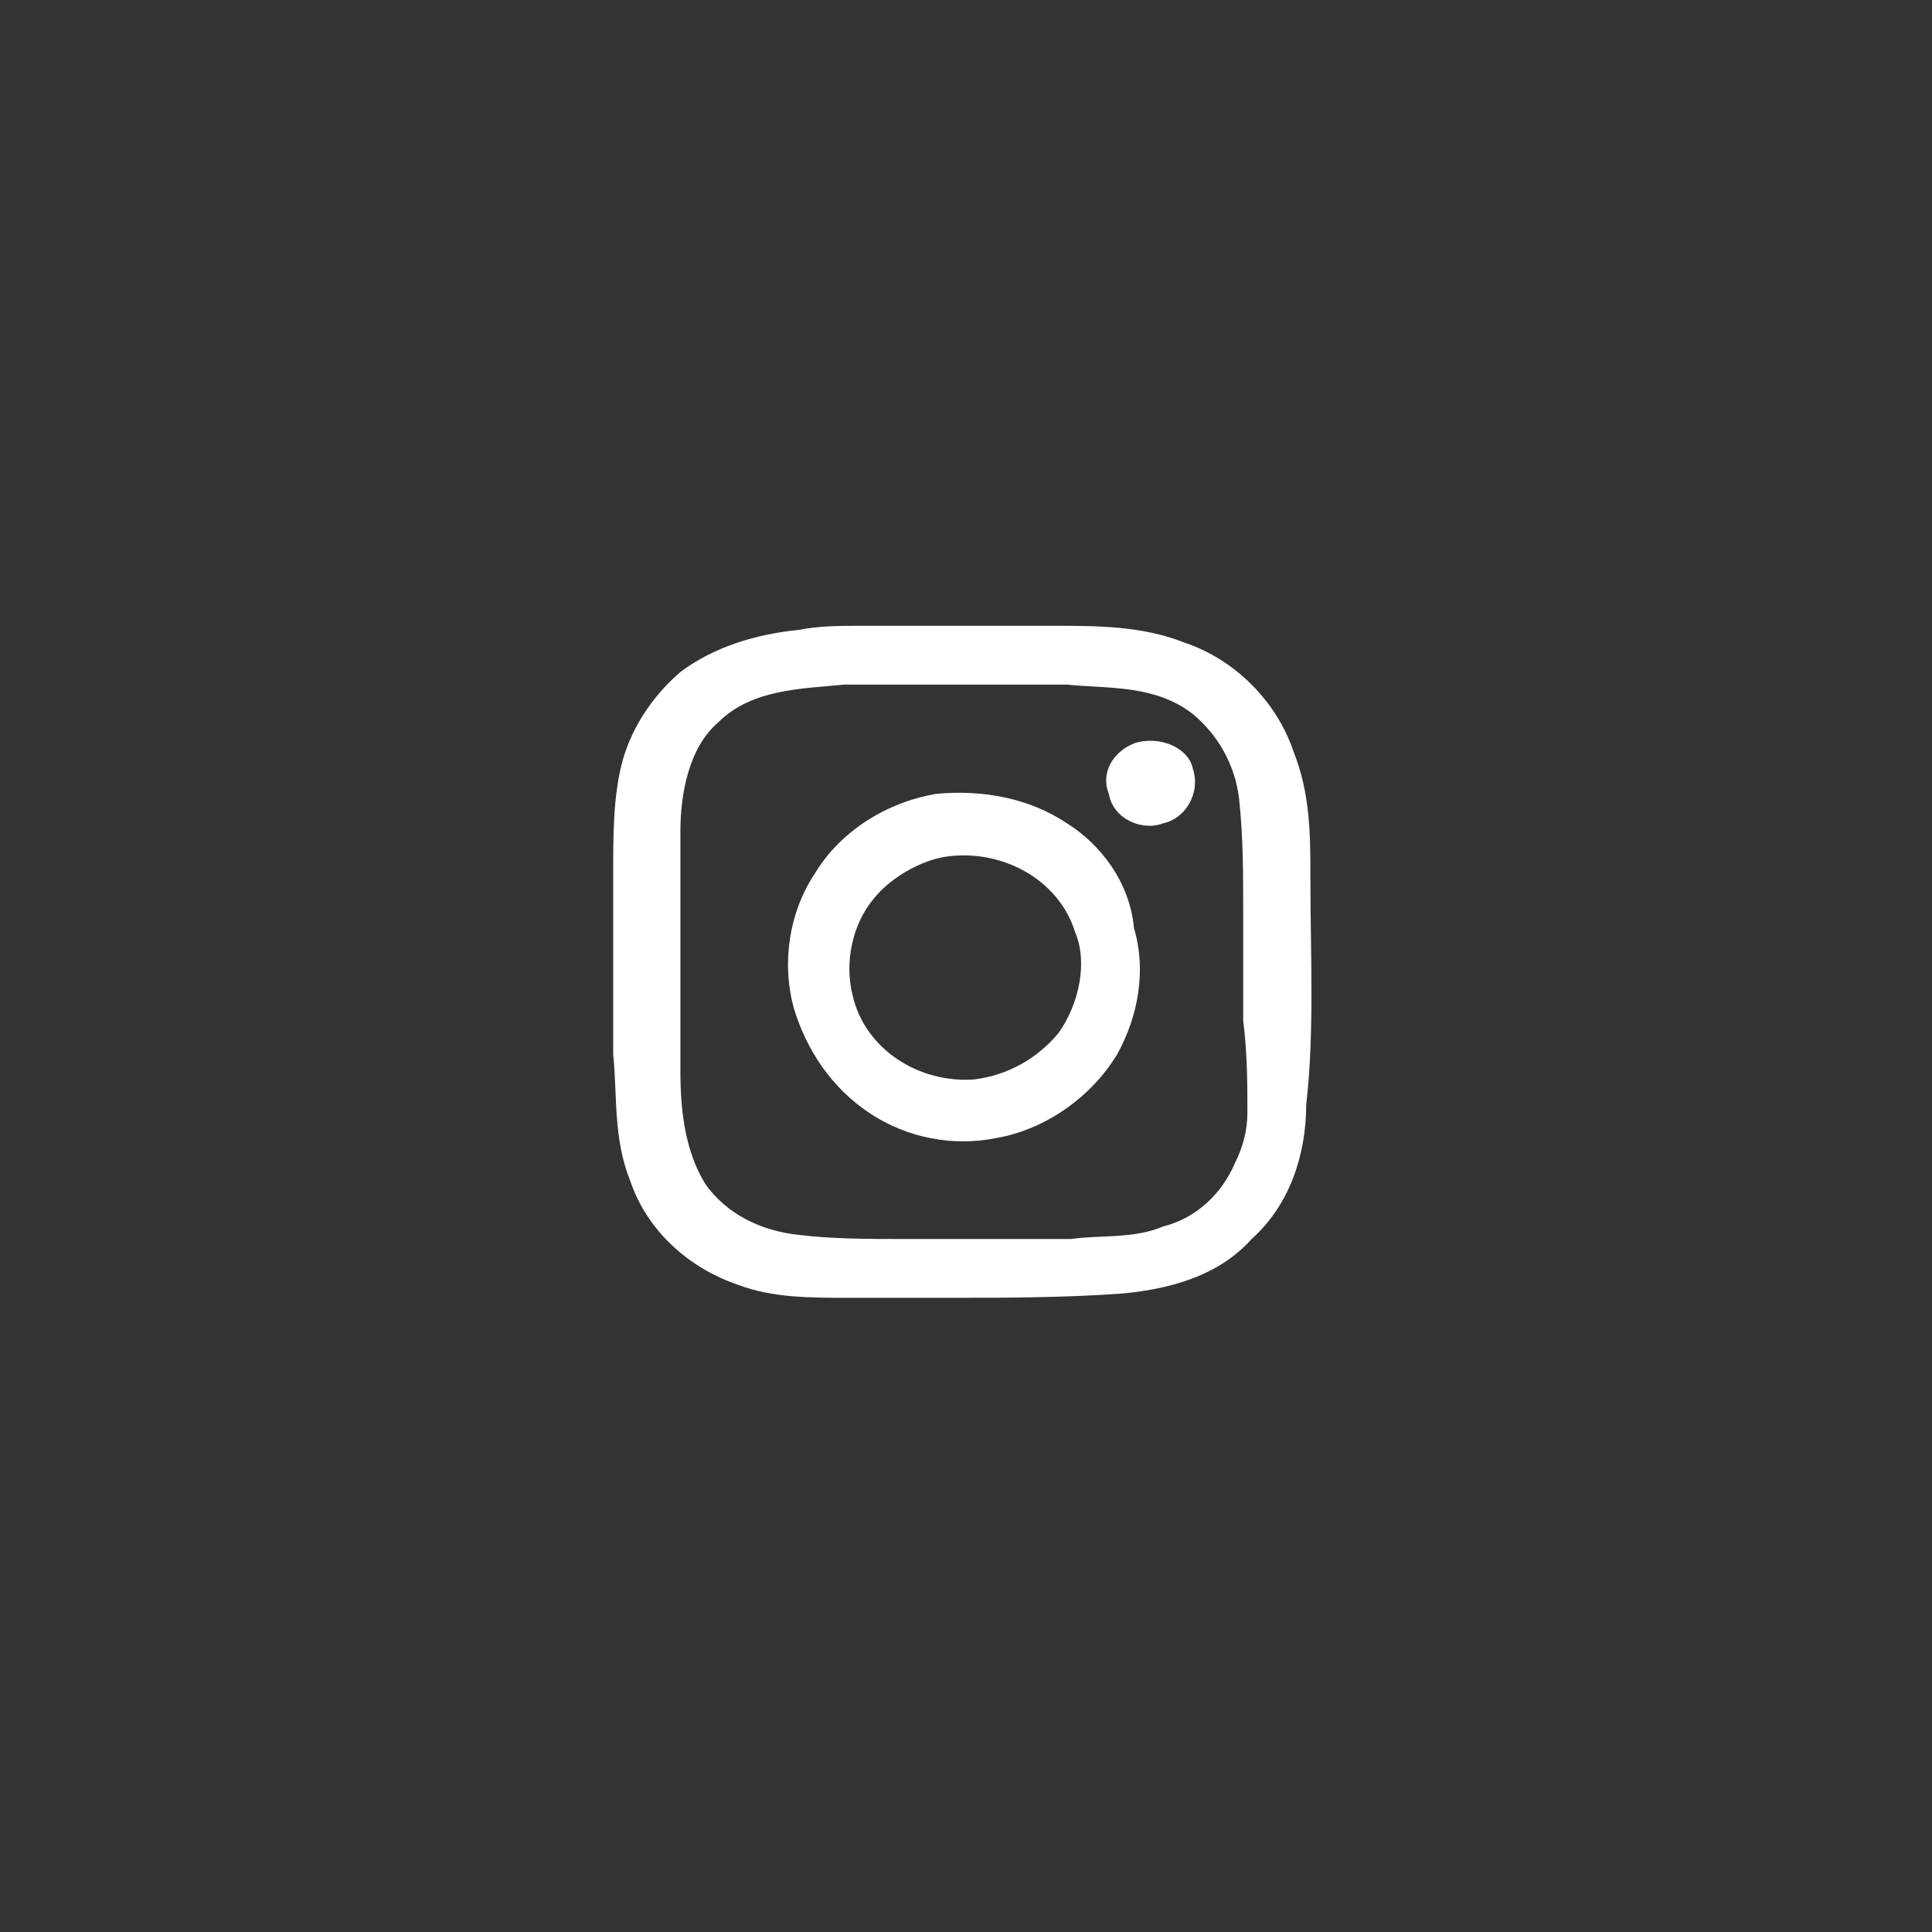 <?xml version="1.0" encoding="utf-8"?>
<!-- Generator: Adobe Illustrator 28.0.0, SVG Export Plug-In . SVG Version: 6.00 Build 0)  -->
<svg version="1.1" id="Calque_1" xmlns="http://www.w3.org/2000/svg" xmlns:xlink="http://www.w3.org/1999/xlink" x="0px" y="0px"
	 width="46px" height="46px" viewBox="0 0 46 46" style="enable-background:new 0 0 46 46;" xml:space="preserve">
<rect x="0" y="0" width="46" height="46" fill="#333333" stroke="none"/>
<style type="text/css">
	.st0{fill:#FFFFFF;}
</style>
<path class="st0" d="M31.2,20.9c0-1,0-2-0.4-3c-0.4-1.2-1.4-2.2-2.6-2.6c-1-0.4-2.1-0.4-3.1-0.4c-1.5,0-3.1,0-4.6,0
	c-0.5,0-1,0-1.5,0.1c-1,0.1-2,0.4-2.8,1c-0.7,0.6-1.2,1.4-1.4,2.2c-0.2,0.8-0.2,1.7-0.2,2.6c0,1.4,0,2.9,0,4.3c0.1,1,0,2,0.4,3
	c0.4,1.2,1.4,2.1,2.6,2.5c0.8,0.3,1.7,0.3,2.6,0.3c0.8,0,1.5,0,2.3,0c1.4,0,2.8,0,4.2-0.1c1.1-0.1,2.3-0.4,3.1-1.3
	c0.9-0.8,1.3-2,1.3-3.2C31.3,24.6,31.2,22.7,31.2,20.9 M29.7,26.5c0,0.4-0.1,0.8-0.3,1.2c-0.3,0.7-0.9,1.3-1.7,1.5
	c-0.7,0.3-1.5,0.2-2.2,0.3c-1.3,0-2.6,0-4,0c-0.8,0-1.7,0-2.5-0.1c-0.9-0.1-1.7-0.5-2.2-1.2c-0.5-0.8-0.6-1.8-0.6-2.7
	c0-1.2,0-2.3,0-3.5c0-0.7,0-1.4,0-2.2c0-0.9,0.2-2,0.9-2.6c0.8-0.8,2-0.8,3-0.9c1.8,0,3.5,0,5.3,0c1,0.1,2.1,0,3,0.7
	c0.6,0.5,1,1.2,1.1,2c0.1,0.9,0.1,1.8,0.1,2.7c0,0.9,0,1.7,0,2.6C29.7,25.1,29.7,25.8,29.7,26.5"/>
<path class="st0" d="M27,17.7c-0.5,0.2-0.8,0.7-0.6,1.2c0.1,0.6,0.8,0.9,1.3,0.7c0.5-0.1,0.9-0.7,0.7-1.3
	C28.3,17.8,27.6,17.5,27,17.7"/>
<path class="st0" d="M25.4,19.6c-0.9-0.6-2-0.8-3.1-0.7c-1.2,0.2-2.3,0.9-2.9,1.9c-0.6,0.9-0.8,2.1-0.5,3.2c0.3,1,0.9,1.9,1.8,2.5
	c0.9,0.6,2,0.8,3,0.6c1.2-0.2,2.3-1,2.9-2c0.5-0.9,0.7-2,0.4-3C26.9,21,26.2,20.1,25.4,19.6 M25.2,24.6c-0.5,0.6-1.2,1-2,1.1
	c-1.3,0.1-2.6-0.7-2.9-2c-0.2-0.8,0-1.7,0.5-2.3c0.4-0.5,1.1-0.9,1.7-1c1.3-0.2,2.7,0.5,3.1,1.8C25.9,22.9,25.7,23.9,25.2,24.6"/>
</svg>

